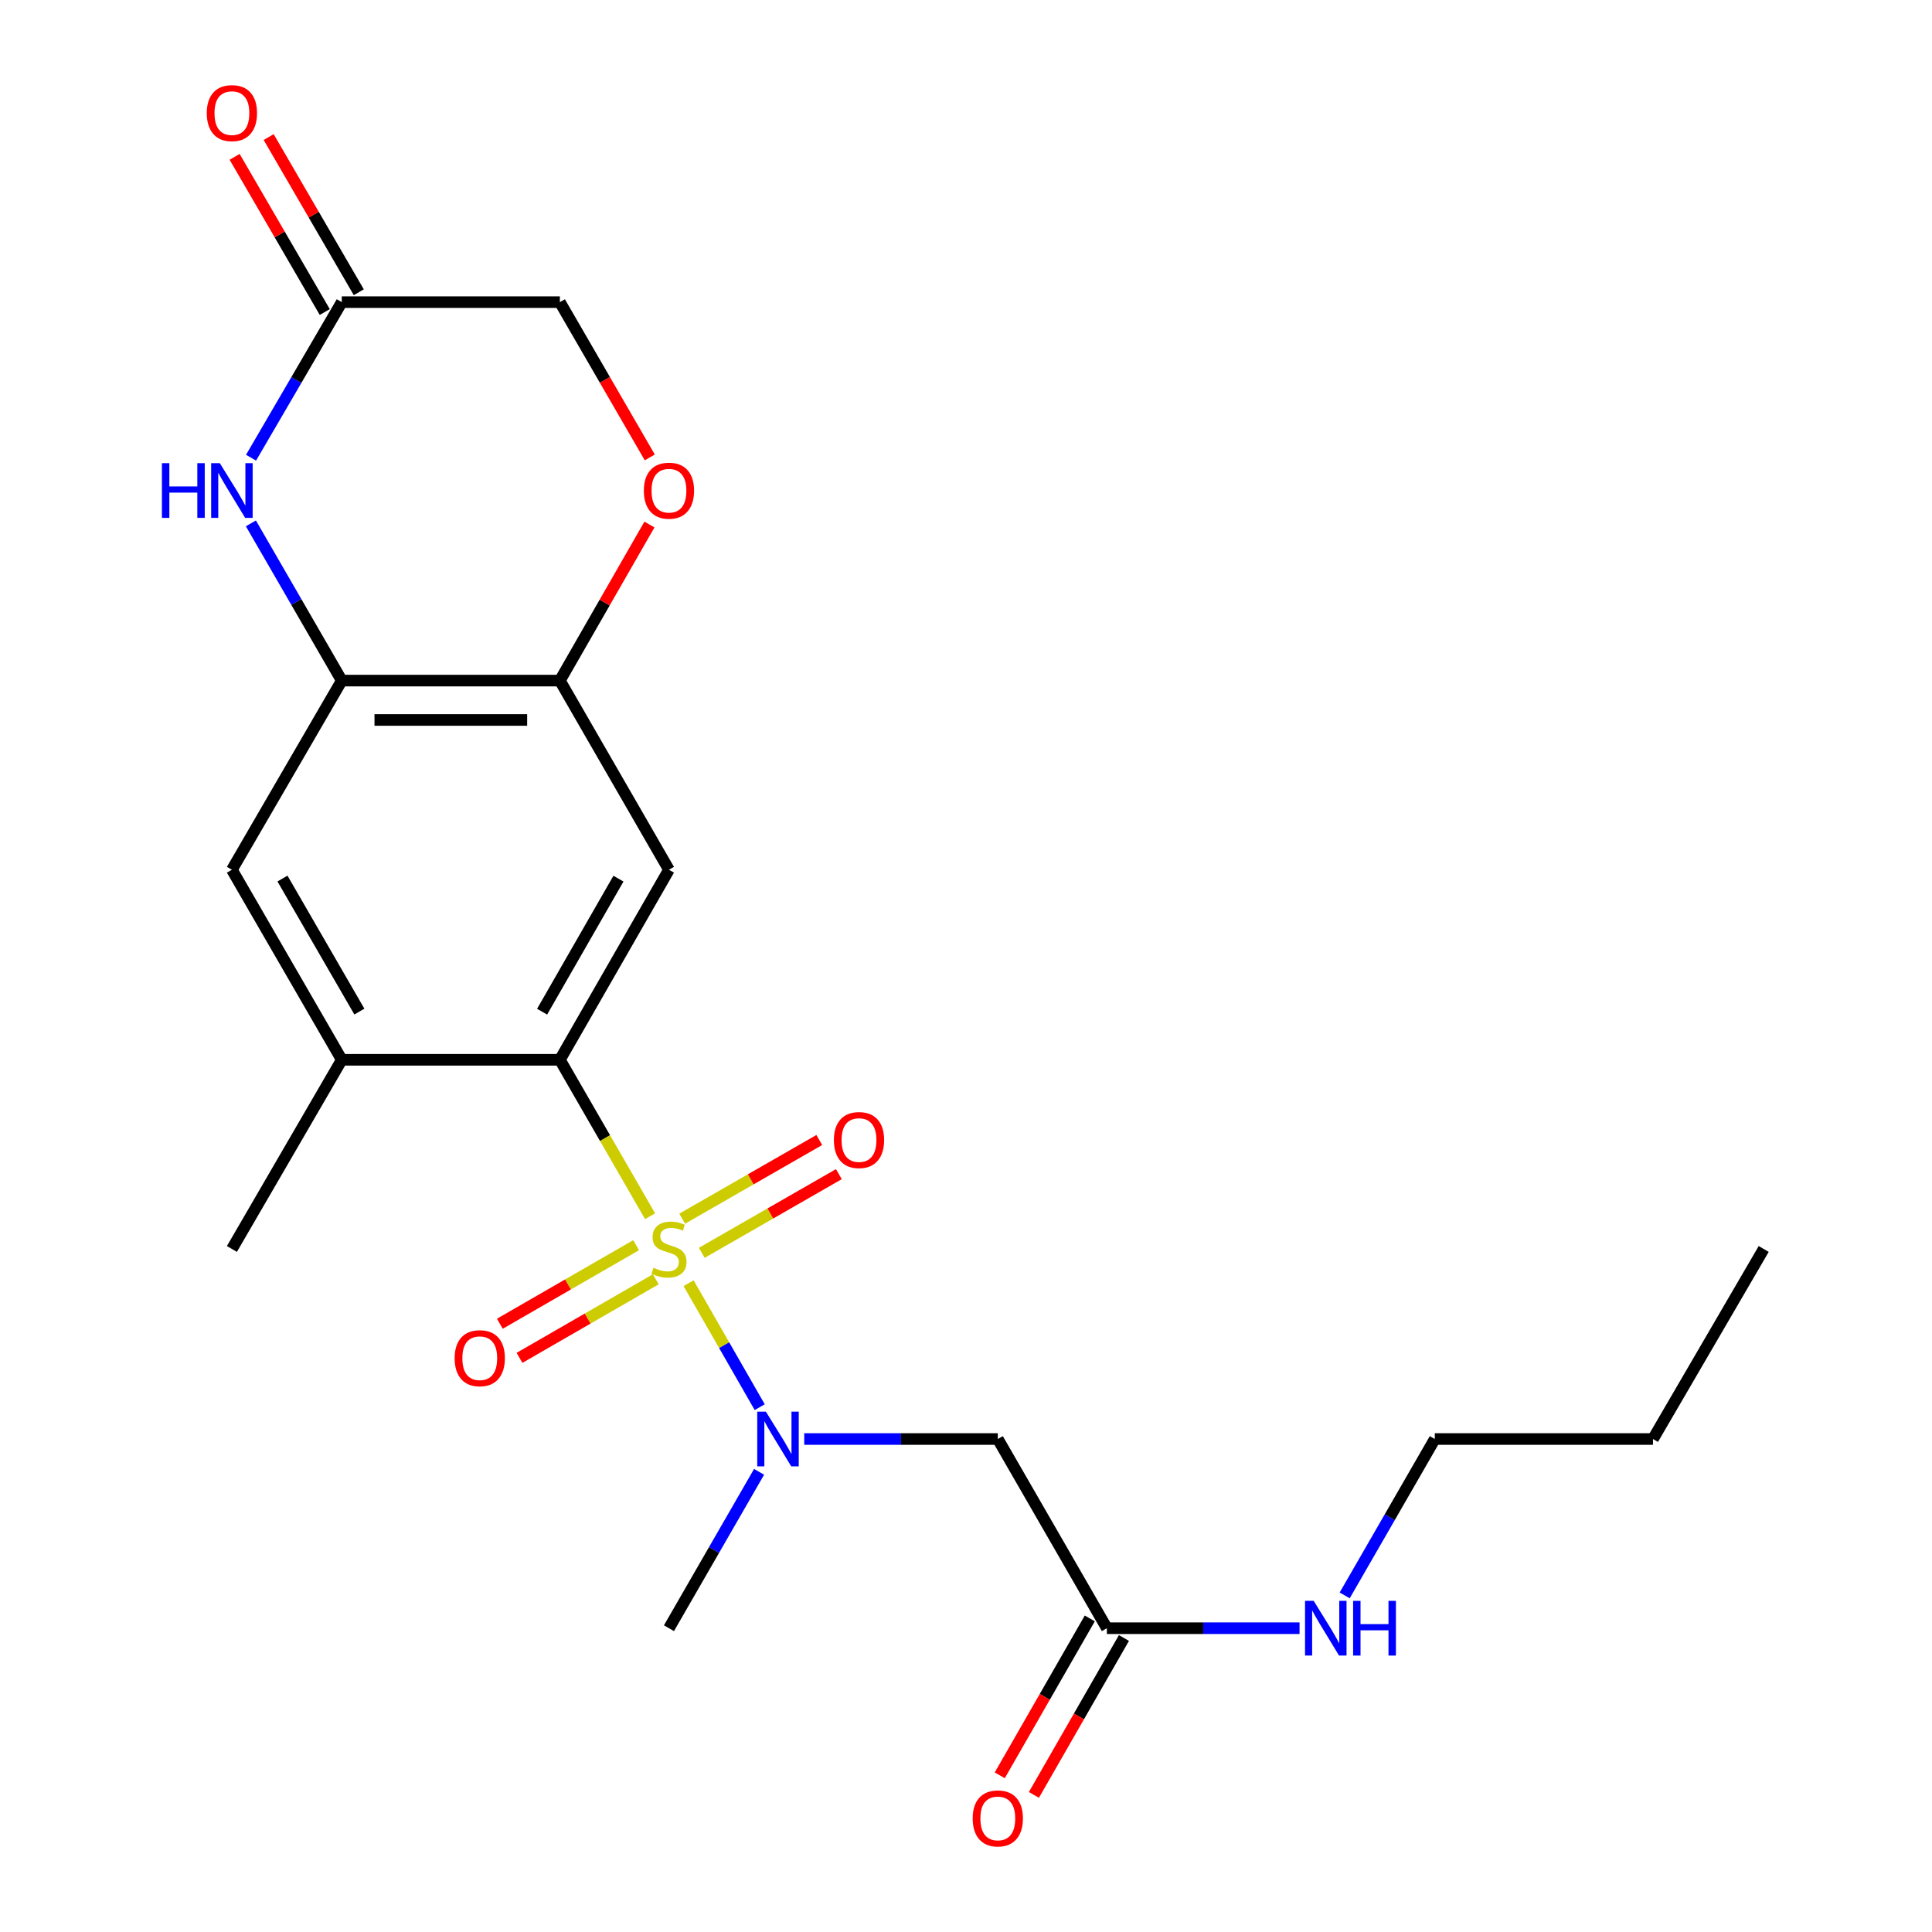 <?xml version='1.0' encoding='iso-8859-1'?>
<svg version='1.1' baseProfile='full'
              xmlns='http://www.w3.org/2000/svg'
                      xmlns:rdkit='http://www.rdkit.org/xml'
                      xmlns:xlink='http://www.w3.org/1999/xlink'
                  xml:space='preserve'
width='1000px' height='1000px' viewBox='0 0 1000 1000'>
<!-- END OF HEADER -->
<rect style='opacity:1.0;fill:#FFFFFF;stroke:none' width='1000' height='1000' x='0' y='0'> </rect>
<path class='bond-0' d='M 336.481,629.518 L 313.137,589.033' style='fill:none;fill-rule:evenodd;stroke:#CCCC00;stroke-width:6px;stroke-linecap:butt;stroke-linejoin:miter;stroke-opacity:1' />
<path class='bond-0' d='M 313.137,589.033 L 289.794,548.548' style='fill:none;fill-rule:evenodd;stroke:#000000;stroke-width:6px;stroke-linecap:butt;stroke-linejoin:miter;stroke-opacity:1' />
<path class='bond-1' d='M 356.415,664.179 L 374.822,696.263' style='fill:none;fill-rule:evenodd;stroke:#CCCC00;stroke-width:6px;stroke-linecap:butt;stroke-linejoin:miter;stroke-opacity:1' />
<path class='bond-1' d='M 374.822,696.263 L 393.229,728.348' style='fill:none;fill-rule:evenodd;stroke:#0000FF;stroke-width:6px;stroke-linecap:butt;stroke-linejoin:miter;stroke-opacity:1' />
<path class='bond-11' d='M 329.257,644.501 L 293.987,664.835' style='fill:none;fill-rule:evenodd;stroke:#CCCC00;stroke-width:6px;stroke-linecap:butt;stroke-linejoin:miter;stroke-opacity:1' />
<path class='bond-11' d='M 293.987,664.835 L 258.718,685.169' style='fill:none;fill-rule:evenodd;stroke:#FF0000;stroke-width:6px;stroke-linecap:butt;stroke-linejoin:miter;stroke-opacity:1' />
<path class='bond-11' d='M 339.435,662.155 L 304.165,682.489' style='fill:none;fill-rule:evenodd;stroke:#CCCC00;stroke-width:6px;stroke-linecap:butt;stroke-linejoin:miter;stroke-opacity:1' />
<path class='bond-11' d='M 304.165,682.489 L 268.896,702.823' style='fill:none;fill-rule:evenodd;stroke:#FF0000;stroke-width:6px;stroke-linecap:butt;stroke-linejoin:miter;stroke-opacity:1' />
<path class='bond-12' d='M 363.239,648.462 L 398.719,628.098' style='fill:none;fill-rule:evenodd;stroke:#CCCC00;stroke-width:6px;stroke-linecap:butt;stroke-linejoin:miter;stroke-opacity:1' />
<path class='bond-12' d='M 398.719,628.098 L 434.2,607.734' style='fill:none;fill-rule:evenodd;stroke:#FF0000;stroke-width:6px;stroke-linecap:butt;stroke-linejoin:miter;stroke-opacity:1' />
<path class='bond-12' d='M 353.095,630.788 L 388.576,610.424' style='fill:none;fill-rule:evenodd;stroke:#CCCC00;stroke-width:6px;stroke-linecap:butt;stroke-linejoin:miter;stroke-opacity:1' />
<path class='bond-12' d='M 388.576,610.424 L 424.056,590.061' style='fill:none;fill-rule:evenodd;stroke:#FF0000;stroke-width:6px;stroke-linecap:butt;stroke-linejoin:miter;stroke-opacity:1' />
<path class='bond-2' d='M 289.794,548.548 L 346.252,450.18' style='fill:none;fill-rule:evenodd;stroke:#000000;stroke-width:6px;stroke-linecap:butt;stroke-linejoin:miter;stroke-opacity:1' />
<path class='bond-2' d='M 280.589,523.649 L 320.109,454.791' style='fill:none;fill-rule:evenodd;stroke:#000000;stroke-width:6px;stroke-linecap:butt;stroke-linejoin:miter;stroke-opacity:1' />
<path class='bond-7' d='M 289.794,548.548 L 176.9,548.548' style='fill:none;fill-rule:evenodd;stroke:#000000;stroke-width:6px;stroke-linecap:butt;stroke-linejoin:miter;stroke-opacity:1' />
<path class='bond-6' d='M 416.271,744.832 L 466.367,744.832' style='fill:none;fill-rule:evenodd;stroke:#0000FF;stroke-width:6px;stroke-linecap:butt;stroke-linejoin:miter;stroke-opacity:1' />
<path class='bond-6' d='M 466.367,744.832 L 516.463,744.832' style='fill:none;fill-rule:evenodd;stroke:#000000;stroke-width:6px;stroke-linecap:butt;stroke-linejoin:miter;stroke-opacity:1' />
<path class='bond-18' d='M 392.898,761.818 L 369.575,802.289' style='fill:none;fill-rule:evenodd;stroke:#0000FF;stroke-width:6px;stroke-linecap:butt;stroke-linejoin:miter;stroke-opacity:1' />
<path class='bond-18' d='M 369.575,802.289 L 346.252,842.759' style='fill:none;fill-rule:evenodd;stroke:#000000;stroke-width:6px;stroke-linecap:butt;stroke-linejoin:miter;stroke-opacity:1' />
<path class='bond-5' d='M 346.252,450.18 L 289.794,352.276' style='fill:none;fill-rule:evenodd;stroke:#000000;stroke-width:6px;stroke-linecap:butt;stroke-linejoin:miter;stroke-opacity:1' />
<path class='bond-3' d='M 129.862,270.897 L 153.381,311.586' style='fill:none;fill-rule:evenodd;stroke:#0000FF;stroke-width:6px;stroke-linecap:butt;stroke-linejoin:miter;stroke-opacity:1' />
<path class='bond-3' d='M 153.381,311.586 L 176.9,352.276' style='fill:none;fill-rule:evenodd;stroke:#000000;stroke-width:6px;stroke-linecap:butt;stroke-linejoin:miter;stroke-opacity:1' />
<path class='bond-8' d='M 129.939,236.914 L 153.419,196.651' style='fill:none;fill-rule:evenodd;stroke:#0000FF;stroke-width:6px;stroke-linecap:butt;stroke-linejoin:miter;stroke-opacity:1' />
<path class='bond-8' d='M 153.419,196.651 L 176.9,156.388' style='fill:none;fill-rule:evenodd;stroke:#000000;stroke-width:6px;stroke-linecap:butt;stroke-linejoin:miter;stroke-opacity:1' />
<path class='bond-4' d='M 176.9,352.276 L 120.035,450.18' style='fill:none;fill-rule:evenodd;stroke:#000000;stroke-width:6px;stroke-linecap:butt;stroke-linejoin:miter;stroke-opacity:1' />
<path class='bond-23' d='M 176.9,352.276 L 289.794,352.276' style='fill:none;fill-rule:evenodd;stroke:#000000;stroke-width:6px;stroke-linecap:butt;stroke-linejoin:miter;stroke-opacity:1' />
<path class='bond-23' d='M 193.834,372.654 L 272.86,372.654' style='fill:none;fill-rule:evenodd;stroke:#000000;stroke-width:6px;stroke-linecap:butt;stroke-linejoin:miter;stroke-opacity:1' />
<path class='bond-9' d='M 289.794,352.276 L 312.974,311.884' style='fill:none;fill-rule:evenodd;stroke:#000000;stroke-width:6px;stroke-linecap:butt;stroke-linejoin:miter;stroke-opacity:1' />
<path class='bond-9' d='M 312.974,311.884 L 336.154,271.492' style='fill:none;fill-rule:evenodd;stroke:#FF0000;stroke-width:6px;stroke-linecap:butt;stroke-linejoin:miter;stroke-opacity:1' />
<path class='bond-13' d='M 516.463,744.832 L 572.91,842.759' style='fill:none;fill-rule:evenodd;stroke:#000000;stroke-width:6px;stroke-linecap:butt;stroke-linejoin:miter;stroke-opacity:1' />
<path class='bond-10' d='M 176.9,548.548 L 120.035,450.18' style='fill:none;fill-rule:evenodd;stroke:#000000;stroke-width:6px;stroke-linecap:butt;stroke-linejoin:miter;stroke-opacity:1' />
<path class='bond-10' d='M 186.013,523.594 L 146.207,454.737' style='fill:none;fill-rule:evenodd;stroke:#000000;stroke-width:6px;stroke-linecap:butt;stroke-linejoin:miter;stroke-opacity:1' />
<path class='bond-19' d='M 176.9,548.548 L 120.035,646.464' style='fill:none;fill-rule:evenodd;stroke:#000000;stroke-width:6px;stroke-linecap:butt;stroke-linejoin:miter;stroke-opacity:1' />
<path class='bond-14' d='M 185.711,151.271 L 162.386,111.109' style='fill:none;fill-rule:evenodd;stroke:#000000;stroke-width:6px;stroke-linecap:butt;stroke-linejoin:miter;stroke-opacity:1' />
<path class='bond-14' d='M 162.386,111.109 L 139.062,70.946' style='fill:none;fill-rule:evenodd;stroke:#FF0000;stroke-width:6px;stroke-linecap:butt;stroke-linejoin:miter;stroke-opacity:1' />
<path class='bond-14' d='M 168.09,161.505 L 144.765,121.343' style='fill:none;fill-rule:evenodd;stroke:#000000;stroke-width:6px;stroke-linecap:butt;stroke-linejoin:miter;stroke-opacity:1' />
<path class='bond-14' d='M 144.765,121.343 L 121.44,81.18' style='fill:none;fill-rule:evenodd;stroke:#FF0000;stroke-width:6px;stroke-linecap:butt;stroke-linejoin:miter;stroke-opacity:1' />
<path class='bond-24' d='M 176.9,156.388 L 289.794,156.388' style='fill:none;fill-rule:evenodd;stroke:#000000;stroke-width:6px;stroke-linecap:butt;stroke-linejoin:miter;stroke-opacity:1' />
<path class='bond-15' d='M 336.329,236.759 L 313.061,196.574' style='fill:none;fill-rule:evenodd;stroke:#FF0000;stroke-width:6px;stroke-linecap:butt;stroke-linejoin:miter;stroke-opacity:1' />
<path class='bond-15' d='M 313.061,196.574 L 289.794,156.388' style='fill:none;fill-rule:evenodd;stroke:#000000;stroke-width:6px;stroke-linecap:butt;stroke-linejoin:miter;stroke-opacity:1' />
<path class='bond-16' d='M 564.073,837.688 L 540.771,878.295' style='fill:none;fill-rule:evenodd;stroke:#000000;stroke-width:6px;stroke-linecap:butt;stroke-linejoin:miter;stroke-opacity:1' />
<path class='bond-16' d='M 540.771,878.295 L 517.47,918.901' style='fill:none;fill-rule:evenodd;stroke:#FF0000;stroke-width:6px;stroke-linecap:butt;stroke-linejoin:miter;stroke-opacity:1' />
<path class='bond-16' d='M 581.747,847.83 L 558.446,888.437' style='fill:none;fill-rule:evenodd;stroke:#000000;stroke-width:6px;stroke-linecap:butt;stroke-linejoin:miter;stroke-opacity:1' />
<path class='bond-16' d='M 558.446,888.437 L 535.145,929.043' style='fill:none;fill-rule:evenodd;stroke:#FF0000;stroke-width:6px;stroke-linecap:butt;stroke-linejoin:miter;stroke-opacity:1' />
<path class='bond-17' d='M 572.91,842.759 L 622.78,842.759' style='fill:none;fill-rule:evenodd;stroke:#000000;stroke-width:6px;stroke-linecap:butt;stroke-linejoin:miter;stroke-opacity:1' />
<path class='bond-17' d='M 622.78,842.759 L 672.649,842.759' style='fill:none;fill-rule:evenodd;stroke:#0000FF;stroke-width:6px;stroke-linecap:butt;stroke-linejoin:miter;stroke-opacity:1' />
<path class='bond-20' d='M 696.011,825.774 L 719.334,785.303' style='fill:none;fill-rule:evenodd;stroke:#0000FF;stroke-width:6px;stroke-linecap:butt;stroke-linejoin:miter;stroke-opacity:1' />
<path class='bond-20' d='M 719.334,785.303 L 742.657,744.832' style='fill:none;fill-rule:evenodd;stroke:#000000;stroke-width:6px;stroke-linecap:butt;stroke-linejoin:miter;stroke-opacity:1' />
<path class='bond-21' d='M 742.657,744.832 L 855.573,744.832' style='fill:none;fill-rule:evenodd;stroke:#000000;stroke-width:6px;stroke-linecap:butt;stroke-linejoin:miter;stroke-opacity:1' />
<path class='bond-22' d='M 855.573,744.832 L 912.892,646.464' style='fill:none;fill-rule:evenodd;stroke:#000000;stroke-width:6px;stroke-linecap:butt;stroke-linejoin:miter;stroke-opacity:1' />
<path  class='atom-0' d='M 338.252 656.184
Q 338.572 656.304, 339.892 656.864
Q 341.212 657.424, 342.652 657.784
Q 344.132 658.104, 345.572 658.104
Q 348.252 658.104, 349.812 656.824
Q 351.372 655.504, 351.372 653.224
Q 351.372 651.664, 350.572 650.704
Q 349.812 649.744, 348.612 649.224
Q 347.412 648.704, 345.412 648.104
Q 342.892 647.344, 341.372 646.624
Q 339.892 645.904, 338.812 644.384
Q 337.772 642.864, 337.772 640.304
Q 337.772 636.744, 340.172 634.544
Q 342.612 632.344, 347.412 632.344
Q 350.692 632.344, 354.412 633.904
L 353.492 636.984
Q 350.092 635.584, 347.532 635.584
Q 344.772 635.584, 343.252 636.744
Q 341.732 637.864, 341.772 639.824
Q 341.772 641.344, 342.532 642.264
Q 343.332 643.184, 344.452 643.704
Q 345.612 644.224, 347.532 644.824
Q 350.092 645.624, 351.612 646.424
Q 353.132 647.224, 354.212 648.864
Q 355.332 650.464, 355.332 653.224
Q 355.332 657.144, 352.692 659.264
Q 350.092 661.344, 345.732 661.344
Q 343.212 661.344, 341.292 660.784
Q 339.412 660.264, 337.172 659.344
L 338.252 656.184
' fill='#CCCC00'/>
<path  class='atom-2' d='M 396.427 730.672
L 405.707 745.672
Q 406.627 747.152, 408.107 749.832
Q 409.587 752.512, 409.667 752.672
L 409.667 730.672
L 413.427 730.672
L 413.427 758.992
L 409.547 758.992
L 399.587 742.592
Q 398.427 740.672, 397.187 738.472
Q 395.987 736.272, 395.627 735.592
L 395.627 758.992
L 391.947 758.992
L 391.947 730.672
L 396.427 730.672
' fill='#0000FF'/>
<path  class='atom-4' d='M 83.815 239.736
L 87.655 239.736
L 87.655 251.776
L 102.135 251.776
L 102.135 239.736
L 105.975 239.736
L 105.975 268.056
L 102.135 268.056
L 102.135 254.976
L 87.655 254.976
L 87.655 268.056
L 83.815 268.056
L 83.815 239.736
' fill='#0000FF'/>
<path  class='atom-4' d='M 113.775 239.736
L 123.055 254.736
Q 123.975 256.216, 125.455 258.896
Q 126.935 261.576, 127.015 261.736
L 127.015 239.736
L 130.775 239.736
L 130.775 268.056
L 126.895 268.056
L 116.935 251.656
Q 115.775 249.736, 114.535 247.536
Q 113.335 245.336, 112.975 244.656
L 112.975 268.056
L 109.295 268.056
L 109.295 239.736
L 113.775 239.736
' fill='#0000FF'/>
<path  class='atom-10' d='M 333.252 253.976
Q 333.252 247.176, 336.612 243.376
Q 339.972 239.576, 346.252 239.576
Q 352.532 239.576, 355.892 243.376
Q 359.252 247.176, 359.252 253.976
Q 359.252 260.856, 355.852 264.776
Q 352.452 268.656, 346.252 268.656
Q 340.012 268.656, 336.612 264.776
Q 333.252 260.896, 333.252 253.976
M 346.252 265.456
Q 350.572 265.456, 352.892 262.576
Q 355.252 259.656, 355.252 253.976
Q 355.252 248.416, 352.892 245.616
Q 350.572 242.776, 346.252 242.776
Q 341.932 242.776, 339.572 245.576
Q 337.252 248.376, 337.252 253.976
Q 337.252 259.696, 339.572 262.576
Q 341.932 265.456, 346.252 265.456
' fill='#FF0000'/>
<path  class='atom-12' d='M 235.325 703.002
Q 235.325 696.202, 238.685 692.402
Q 242.045 688.602, 248.325 688.602
Q 254.605 688.602, 257.965 692.402
Q 261.325 696.202, 261.325 703.002
Q 261.325 709.882, 257.925 713.802
Q 254.525 717.682, 248.325 717.682
Q 242.085 717.682, 238.685 713.802
Q 235.325 709.922, 235.325 703.002
M 248.325 714.482
Q 252.645 714.482, 254.965 711.602
Q 257.325 708.682, 257.325 703.002
Q 257.325 697.442, 254.965 694.642
Q 252.645 691.802, 248.325 691.802
Q 244.005 691.802, 241.645 694.602
Q 239.325 697.402, 239.325 703.002
Q 239.325 708.722, 241.645 711.602
Q 244.005 714.482, 248.325 714.482
' fill='#FF0000'/>
<path  class='atom-13' d='M 431.62 590.086
Q 431.62 583.286, 434.98 579.486
Q 438.34 575.686, 444.62 575.686
Q 450.9 575.686, 454.26 579.486
Q 457.62 583.286, 457.62 590.086
Q 457.62 596.966, 454.22 600.886
Q 450.82 604.766, 444.62 604.766
Q 438.38 604.766, 434.98 600.886
Q 431.62 597.006, 431.62 590.086
M 444.62 601.566
Q 448.94 601.566, 451.26 598.686
Q 453.62 595.766, 453.62 590.086
Q 453.62 584.526, 451.26 581.726
Q 448.94 578.886, 444.62 578.886
Q 440.3 578.886, 437.94 581.686
Q 435.62 584.486, 435.62 590.086
Q 435.62 595.806, 437.94 598.686
Q 440.3 601.566, 444.62 601.566
' fill='#FF0000'/>
<path  class='atom-15' d='M 107.035 58.552
Q 107.035 51.752, 110.395 47.952
Q 113.755 44.152, 120.035 44.152
Q 126.315 44.152, 129.675 47.952
Q 133.035 51.752, 133.035 58.552
Q 133.035 65.432, 129.635 69.352
Q 126.235 73.232, 120.035 73.232
Q 113.795 73.232, 110.395 69.352
Q 107.035 65.472, 107.035 58.552
M 120.035 70.032
Q 124.355 70.032, 126.675 67.152
Q 129.035 64.232, 129.035 58.552
Q 129.035 52.992, 126.675 50.192
Q 124.355 47.352, 120.035 47.352
Q 115.715 47.352, 113.355 50.152
Q 111.035 52.952, 111.035 58.552
Q 111.035 64.272, 113.355 67.152
Q 115.715 70.032, 120.035 70.032
' fill='#FF0000'/>
<path  class='atom-17' d='M 503.463 941.208
Q 503.463 934.408, 506.823 930.608
Q 510.183 926.808, 516.463 926.808
Q 522.743 926.808, 526.103 930.608
Q 529.463 934.408, 529.463 941.208
Q 529.463 948.088, 526.063 952.008
Q 522.663 955.888, 516.463 955.888
Q 510.223 955.888, 506.823 952.008
Q 503.463 948.128, 503.463 941.208
M 516.463 952.688
Q 520.783 952.688, 523.103 949.808
Q 525.463 946.888, 525.463 941.208
Q 525.463 935.648, 523.103 932.848
Q 520.783 930.008, 516.463 930.008
Q 512.143 930.008, 509.783 932.808
Q 507.463 935.608, 507.463 941.208
Q 507.463 946.928, 509.783 949.808
Q 512.143 952.688, 516.463 952.688
' fill='#FF0000'/>
<path  class='atom-18' d='M 679.962 828.599
L 689.242 843.599
Q 690.162 845.079, 691.642 847.759
Q 693.122 850.439, 693.202 850.599
L 693.202 828.599
L 696.962 828.599
L 696.962 856.919
L 693.082 856.919
L 683.122 840.519
Q 681.962 838.599, 680.722 836.399
Q 679.522 834.199, 679.162 833.519
L 679.162 856.919
L 675.482 856.919
L 675.482 828.599
L 679.962 828.599
' fill='#0000FF'/>
<path  class='atom-18' d='M 700.362 828.599
L 704.202 828.599
L 704.202 840.639
L 718.682 840.639
L 718.682 828.599
L 722.522 828.599
L 722.522 856.919
L 718.682 856.919
L 718.682 843.839
L 704.202 843.839
L 704.202 856.919
L 700.362 856.919
L 700.362 828.599
' fill='#0000FF'/>
</svg>
